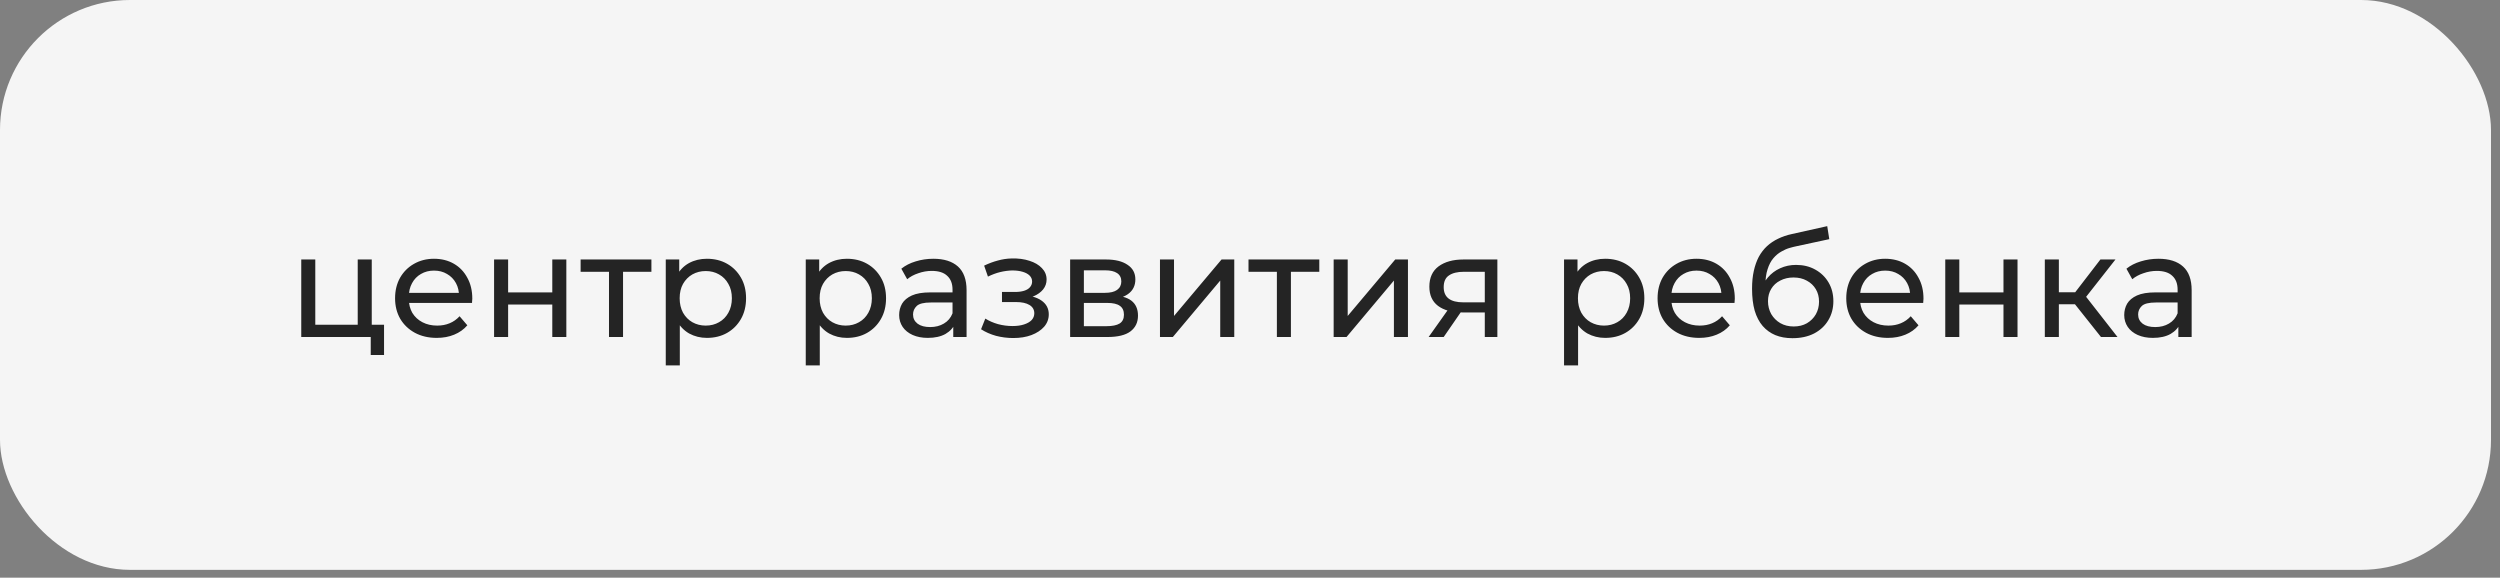 <?xml version="1.0" encoding="UTF-8"?> <svg xmlns="http://www.w3.org/2000/svg" width="264" height="61" viewBox="0 0 264 61" fill="none"><rect x="0" y="0" width="264" height="61" fill="#808080" stroke="none"/> <rect width="263.048" height="60.176" rx="13.725" fill="#F5F5F5"></rect> <path d="M31.813 35.588V27.402H33.295V34.291H37.775V27.402H39.257V35.588H31.813ZM39.149 37.488V35.511L39.52 35.588H37.775V34.291H40.555V37.488H39.149ZM46.122 35.681C45.246 35.681 44.474 35.501 43.805 35.14C43.146 34.78 42.631 34.285 42.26 33.657C41.9 33.029 41.72 32.309 41.72 31.495C41.72 30.682 41.895 29.961 42.245 29.333C42.605 28.705 43.094 28.215 43.712 27.865C44.34 27.505 45.046 27.325 45.828 27.325C46.621 27.325 47.321 27.5 47.929 27.85C48.536 28.2 49.01 28.694 49.35 29.333C49.7 29.961 49.875 30.697 49.875 31.541C49.875 31.603 49.87 31.675 49.859 31.758C49.859 31.84 49.854 31.917 49.844 31.989H42.878V30.924H49.072L48.469 31.294C48.48 30.769 48.371 30.301 48.145 29.889C47.918 29.477 47.604 29.158 47.203 28.931C46.812 28.694 46.353 28.576 45.828 28.576C45.313 28.576 44.855 28.694 44.453 28.931C44.052 29.158 43.738 29.482 43.511 29.904C43.285 30.316 43.172 30.79 43.172 31.325V31.572C43.172 32.118 43.295 32.607 43.542 33.04C43.8 33.462 44.155 33.791 44.608 34.028C45.061 34.265 45.581 34.383 46.168 34.383C46.652 34.383 47.09 34.301 47.481 34.136C47.882 33.971 48.232 33.724 48.531 33.395L49.35 34.352C48.979 34.785 48.516 35.114 47.96 35.341C47.414 35.567 46.801 35.681 46.122 35.681ZM52.175 35.588V27.402H53.658V30.877H58.322V27.402H59.805V35.588H58.322V32.159H53.658V35.588H52.175ZM64.31 35.588V28.313L64.68 28.7H61.313V27.402H68.789V28.7H65.437L65.793 28.313V35.588H64.31ZM74.645 35.681C73.966 35.681 73.343 35.526 72.776 35.217C72.22 34.898 71.772 34.43 71.433 33.812C71.103 33.194 70.938 32.422 70.938 31.495C70.938 30.568 71.098 29.796 71.417 29.178C71.747 28.56 72.189 28.097 72.745 27.788C73.312 27.479 73.945 27.325 74.645 27.325C75.448 27.325 76.159 27.5 76.776 27.85C77.394 28.2 77.883 28.689 78.244 29.317C78.604 29.935 78.784 30.661 78.784 31.495C78.784 32.329 78.604 33.06 78.244 33.688C77.883 34.316 77.394 34.806 76.776 35.156C76.159 35.506 75.448 35.681 74.645 35.681ZM70.305 38.584V27.402H71.726V29.611L71.633 31.511L71.788 33.41V38.584H70.305ZM74.522 34.383C75.047 34.383 75.515 34.265 75.927 34.028C76.349 33.791 76.679 33.457 76.915 33.024C77.163 32.581 77.286 32.072 77.286 31.495C77.286 30.908 77.163 30.404 76.915 29.981C76.679 29.549 76.349 29.214 75.927 28.977C75.515 28.741 75.047 28.622 74.522 28.622C74.007 28.622 73.538 28.741 73.116 28.977C72.704 29.214 72.375 29.549 72.127 29.981C71.891 30.404 71.772 30.908 71.772 31.495C71.772 32.072 71.891 32.581 72.127 33.024C72.375 33.457 72.704 33.791 73.116 34.028C73.538 34.265 74.007 34.383 74.522 34.383ZM89.427 35.681C88.747 35.681 88.124 35.526 87.558 35.217C87.002 34.898 86.554 34.43 86.214 33.812C85.885 33.194 85.72 32.422 85.72 31.495C85.72 30.568 85.879 29.796 86.199 29.178C86.528 28.56 86.971 28.097 87.527 27.788C88.093 27.479 88.726 27.325 89.427 27.325C90.23 27.325 90.94 27.5 91.558 27.85C92.176 28.2 92.665 28.689 93.025 29.317C93.386 29.935 93.566 30.661 93.566 31.495C93.566 32.329 93.386 33.06 93.025 33.688C92.665 34.316 92.176 34.806 91.558 35.156C90.94 35.506 90.23 35.681 89.427 35.681ZM85.087 38.584V27.402H86.507V29.611L86.415 31.511L86.569 33.41V38.584H85.087ZM89.303 34.383C89.828 34.383 90.297 34.265 90.709 34.028C91.131 33.791 91.46 33.457 91.697 33.024C91.944 32.581 92.068 32.072 92.068 31.495C92.068 30.908 91.944 30.404 91.697 29.981C91.46 29.549 91.131 29.214 90.709 28.977C90.297 28.741 89.828 28.622 89.303 28.622C88.788 28.622 88.32 28.741 87.898 28.977C87.486 29.214 87.156 29.549 86.909 29.981C86.672 30.404 86.554 30.908 86.554 31.495C86.554 32.072 86.672 32.581 86.909 33.024C87.156 33.457 87.486 33.791 87.898 34.028C88.32 34.265 88.788 34.383 89.303 34.383ZM100.664 35.588V33.858L100.587 33.534V30.584C100.587 29.956 100.402 29.472 100.031 29.132C99.671 28.782 99.125 28.607 98.394 28.607C97.91 28.607 97.436 28.689 96.973 28.854C96.51 29.008 96.118 29.219 95.799 29.487L95.181 28.375C95.604 28.035 96.108 27.778 96.695 27.603C97.292 27.418 97.915 27.325 98.564 27.325C99.686 27.325 100.551 27.598 101.159 28.143C101.766 28.689 102.07 29.523 102.07 30.645V35.588H100.664ZM97.977 35.681C97.37 35.681 96.834 35.578 96.371 35.372C95.918 35.166 95.567 34.883 95.32 34.522C95.073 34.152 94.95 33.735 94.95 33.271C94.95 32.828 95.053 32.427 95.259 32.066C95.475 31.706 95.82 31.418 96.293 31.202C96.777 30.985 97.426 30.877 98.24 30.877H100.834V31.943H98.301C97.56 31.943 97.061 32.066 96.803 32.314C96.546 32.561 96.417 32.859 96.417 33.209C96.417 33.611 96.577 33.935 96.896 34.182C97.215 34.419 97.658 34.538 98.224 34.538C98.78 34.538 99.264 34.414 99.676 34.167C100.098 33.92 100.402 33.559 100.587 33.086L100.881 34.105C100.685 34.589 100.34 34.975 99.846 35.264C99.352 35.542 98.729 35.681 97.977 35.681ZM106.998 35.696C106.38 35.696 105.773 35.619 105.176 35.464C104.589 35.3 104.064 35.068 103.6 34.769L104.048 33.642C104.439 33.889 104.887 34.085 105.392 34.229C105.896 34.363 106.406 34.43 106.921 34.43C107.395 34.43 107.801 34.373 108.141 34.26C108.491 34.147 108.759 33.992 108.944 33.796C109.13 33.59 109.222 33.354 109.222 33.086C109.222 32.705 109.052 32.411 108.713 32.206C108.373 32 107.899 31.897 107.292 31.897H105.809V30.831H107.199C107.559 30.831 107.873 30.79 108.141 30.707C108.409 30.625 108.615 30.501 108.759 30.337C108.913 30.162 108.991 29.961 108.991 29.734C108.991 29.487 108.903 29.276 108.728 29.101C108.553 28.926 108.306 28.792 107.987 28.7C107.678 28.607 107.312 28.56 106.89 28.56C106.478 28.571 106.056 28.627 105.624 28.73C105.201 28.833 104.769 28.993 104.326 29.209L103.925 28.051C104.419 27.814 104.903 27.634 105.376 27.51C105.86 27.376 106.339 27.304 106.813 27.294C107.523 27.273 108.157 27.356 108.713 27.541C109.269 27.716 109.706 27.974 110.025 28.313C110.355 28.653 110.52 29.055 110.52 29.518C110.52 29.909 110.396 30.259 110.149 30.568C109.902 30.867 109.572 31.104 109.161 31.279C108.749 31.454 108.275 31.541 107.74 31.541L107.801 31.186C108.718 31.186 109.439 31.366 109.964 31.727C110.489 32.087 110.751 32.576 110.751 33.194C110.751 33.688 110.587 34.126 110.257 34.507C109.928 34.877 109.48 35.171 108.913 35.387C108.357 35.593 107.719 35.696 106.998 35.696ZM113.006 35.588V27.402H116.805C117.763 27.402 118.514 27.587 119.06 27.958C119.616 28.319 119.894 28.833 119.894 29.503C119.894 30.172 119.632 30.692 119.106 31.063C118.592 31.423 117.907 31.603 117.052 31.603L117.284 31.202C118.262 31.202 118.988 31.382 119.462 31.742C119.935 32.102 120.172 32.633 120.172 33.333C120.172 34.044 119.904 34.599 119.369 35.001C118.844 35.392 118.035 35.588 116.944 35.588H113.006ZM114.457 34.445H116.836C117.454 34.445 117.917 34.352 118.226 34.167C118.535 33.971 118.689 33.663 118.689 33.24C118.689 32.808 118.545 32.494 118.257 32.298C117.979 32.092 117.536 31.989 116.929 31.989H114.457V34.445ZM114.457 30.924H116.681C117.248 30.924 117.675 30.821 117.963 30.615C118.262 30.398 118.411 30.1 118.411 29.719C118.411 29.328 118.262 29.034 117.963 28.838C117.675 28.643 117.248 28.545 116.681 28.545H114.457V30.924ZM122.493 35.588V27.402H123.976V33.364L128.995 27.402H130.339V35.588H128.856V29.626L123.852 35.588H122.493ZM134.839 35.588V28.313L135.209 28.7H131.842V27.402H139.318V28.7H135.966L136.321 28.313V35.588H134.839ZM140.834 35.588V27.402H142.317V33.364L147.336 27.402H148.68V35.588H147.197V29.626L142.193 35.588H140.834ZM156.794 35.588V32.715L157.026 32.993H154.416C153.324 32.993 152.469 32.761 151.852 32.298C151.244 31.835 150.94 31.16 150.94 30.275C150.94 29.328 151.265 28.612 151.913 28.128C152.572 27.644 153.448 27.402 154.539 27.402H158.122V35.588H156.794ZM150.863 35.588L153.087 32.453H154.616L152.454 35.588H150.863ZM156.794 32.252V28.282L157.026 28.7H154.585C153.906 28.7 153.381 28.828 153.01 29.086C152.639 29.333 152.454 29.745 152.454 30.321C152.454 31.392 153.144 31.927 154.524 31.927H157.026L156.794 32.252ZM169.503 35.681C168.824 35.681 168.201 35.526 167.634 35.217C167.078 34.898 166.63 34.43 166.291 33.812C165.961 33.194 165.796 32.422 165.796 31.495C165.796 30.568 165.956 29.796 166.275 29.178C166.605 28.56 167.047 28.097 167.604 27.788C168.17 27.479 168.803 27.325 169.503 27.325C170.306 27.325 171.017 27.5 171.635 27.85C172.253 28.2 172.742 28.689 173.102 29.317C173.462 29.935 173.643 30.661 173.643 31.495C173.643 32.329 173.462 33.06 173.102 33.688C172.742 34.316 172.253 34.806 171.635 35.156C171.017 35.506 170.306 35.681 169.503 35.681ZM165.163 38.584V27.402H166.584V29.611L166.491 31.511L166.646 33.41V38.584H165.163ZM169.38 34.383C169.905 34.383 170.373 34.265 170.785 34.028C171.207 33.791 171.537 33.457 171.774 33.024C172.021 32.581 172.144 32.072 172.144 31.495C172.144 30.908 172.021 30.404 171.774 29.981C171.537 29.549 171.207 29.214 170.785 28.977C170.373 28.741 169.905 28.622 169.38 28.622C168.865 28.622 168.396 28.741 167.974 28.977C167.562 29.214 167.233 29.549 166.986 29.981C166.749 30.404 166.63 30.908 166.63 31.495C166.63 32.072 166.749 32.581 166.986 33.024C167.233 33.457 167.562 33.791 167.974 34.028C168.396 34.265 168.865 34.383 169.38 34.383ZM179.442 35.681C178.567 35.681 177.794 35.501 177.125 35.14C176.466 34.78 175.951 34.285 175.581 33.657C175.22 33.029 175.04 32.309 175.04 31.495C175.04 30.682 175.215 29.961 175.565 29.333C175.926 28.705 176.415 28.215 177.032 27.865C177.661 27.505 178.366 27.325 179.148 27.325C179.941 27.325 180.641 27.5 181.249 27.85C181.856 28.2 182.33 28.694 182.67 29.333C183.02 29.961 183.195 30.697 183.195 31.541C183.195 31.603 183.19 31.675 183.18 31.758C183.18 31.84 183.174 31.917 183.164 31.989H176.198V30.924H182.392L181.79 31.294C181.8 30.769 181.692 30.301 181.465 29.889C181.239 29.477 180.925 29.158 180.523 28.931C180.132 28.694 179.674 28.576 179.148 28.576C178.634 28.576 178.175 28.694 177.774 28.931C177.372 29.158 177.058 29.482 176.832 29.904C176.605 30.316 176.492 30.79 176.492 31.325V31.572C176.492 32.118 176.615 32.607 176.863 33.04C177.12 33.462 177.475 33.791 177.928 34.028C178.381 34.265 178.901 34.383 179.488 34.383C179.972 34.383 180.41 34.301 180.801 34.136C181.203 33.971 181.553 33.724 181.851 33.395L182.67 34.352C182.299 34.785 181.836 35.114 181.28 35.341C180.734 35.567 180.121 35.681 179.442 35.681ZM189.279 35.712C188.6 35.712 187.997 35.603 187.472 35.387C186.957 35.171 186.515 34.852 186.144 34.43C185.773 33.997 185.49 33.457 185.295 32.808C185.109 32.149 185.017 31.377 185.017 30.491C185.017 29.791 185.078 29.163 185.202 28.607C185.325 28.051 185.5 27.556 185.727 27.124C185.964 26.692 186.252 26.316 186.592 25.997C186.942 25.677 187.333 25.415 187.766 25.209C188.209 24.993 188.692 24.828 189.218 24.715L192.955 23.881L193.172 25.255L189.727 25.997C189.521 26.038 189.274 26.099 188.986 26.182C188.698 26.264 188.404 26.393 188.106 26.568C187.807 26.733 187.529 26.964 187.272 27.263C187.014 27.562 186.808 27.953 186.654 28.437C186.499 28.91 186.422 29.497 186.422 30.198C186.422 30.393 186.427 30.543 186.437 30.645C186.448 30.748 186.458 30.852 186.468 30.954C186.489 31.057 186.504 31.212 186.515 31.418L185.897 30.785C186.062 30.218 186.324 29.724 186.685 29.302C187.045 28.88 187.477 28.555 187.982 28.329C188.497 28.092 189.058 27.974 189.666 27.974C190.427 27.974 191.102 28.138 191.689 28.468C192.286 28.797 192.755 29.25 193.094 29.827C193.434 30.404 193.604 31.063 193.604 31.804C193.604 32.556 193.424 33.23 193.063 33.827C192.713 34.414 192.214 34.877 191.565 35.217C190.917 35.547 190.155 35.712 189.279 35.712ZM189.418 34.476C189.944 34.476 190.407 34.363 190.808 34.136C191.21 33.899 191.524 33.585 191.751 33.194C191.977 32.792 192.09 32.344 192.09 31.85C192.09 31.356 191.977 30.918 191.751 30.537C191.524 30.157 191.21 29.858 190.808 29.642C190.407 29.415 189.933 29.302 189.388 29.302C188.873 29.302 188.409 29.41 187.997 29.626C187.586 29.832 187.266 30.126 187.04 30.506C186.813 30.877 186.7 31.31 186.7 31.804C186.7 32.298 186.813 32.751 187.04 33.163C187.277 33.565 187.596 33.884 187.997 34.121C188.409 34.358 188.883 34.476 189.418 34.476ZM199.367 35.681C198.492 35.681 197.719 35.501 197.05 35.14C196.391 34.78 195.876 34.285 195.505 33.657C195.145 33.029 194.965 32.309 194.965 31.495C194.965 30.682 195.14 29.961 195.49 29.333C195.85 28.705 196.34 28.215 196.957 27.865C197.585 27.505 198.291 27.325 199.073 27.325C199.866 27.325 200.566 27.5 201.174 27.85C201.781 28.2 202.255 28.694 202.595 29.333C202.945 29.961 203.12 30.697 203.12 31.541C203.12 31.603 203.115 31.675 203.105 31.758C203.105 31.84 203.099 31.917 203.089 31.989H196.123V30.924H202.317L201.714 31.294C201.725 30.769 201.617 30.301 201.39 29.889C201.164 29.477 200.85 29.158 200.448 28.931C200.057 28.694 199.598 28.576 199.073 28.576C198.558 28.576 198.1 28.694 197.699 28.931C197.297 29.158 196.983 29.482 196.757 29.904C196.53 30.316 196.417 30.79 196.417 31.325V31.572C196.417 32.118 196.54 32.607 196.787 33.04C197.045 33.462 197.4 33.791 197.853 34.028C198.306 34.265 198.826 34.383 199.413 34.383C199.897 34.383 200.335 34.301 200.726 34.136C201.128 33.971 201.478 33.724 201.776 33.395L202.595 34.352C202.224 34.785 201.761 35.114 201.205 35.341C200.659 35.567 200.046 35.681 199.367 35.681ZM205.42 35.588V27.402H206.903V30.877H211.567V27.402H213.05V35.588H211.567V32.159H206.903V35.588H205.42ZM221.864 35.588L218.698 31.603L219.918 30.862L223.609 35.588H221.864ZM215.933 35.588V27.402H217.416V35.588H215.933ZM216.968 32.128V30.862H219.671V32.128H216.968ZM220.042 31.665L218.667 31.48L221.802 27.402H223.393L220.042 31.665ZM230.033 35.588V33.858L229.956 33.534V30.584C229.956 29.956 229.77 29.472 229.4 29.132C229.039 28.782 228.494 28.607 227.763 28.607C227.279 28.607 226.805 28.689 226.342 28.854C225.878 29.008 225.487 29.219 225.168 29.487L224.55 28.375C224.972 28.035 225.477 27.778 226.064 27.603C226.661 27.418 227.284 27.325 227.932 27.325C229.055 27.325 229.92 27.598 230.527 28.143C231.135 28.689 231.438 29.523 231.438 30.645V35.588H230.033ZM227.345 35.681C226.738 35.681 226.203 35.578 225.739 35.372C225.286 35.166 224.936 34.883 224.689 34.522C224.442 34.152 224.318 33.735 224.318 33.271C224.318 32.828 224.421 32.427 224.627 32.066C224.843 31.706 225.188 31.418 225.662 31.202C226.146 30.985 226.795 30.877 227.608 30.877H230.203V31.943H227.67C226.928 31.943 226.429 32.066 226.172 32.314C225.914 32.561 225.786 32.859 225.786 33.209C225.786 33.611 225.945 33.935 226.264 34.182C226.584 34.419 227.026 34.538 227.593 34.538C228.149 34.538 228.633 34.414 229.044 34.167C229.467 33.92 229.77 33.559 229.956 33.086L230.249 34.105C230.054 34.589 229.709 34.975 229.214 35.264C228.72 35.542 228.097 35.681 227.345 35.681Z" fill="#242424"></path> </svg> 